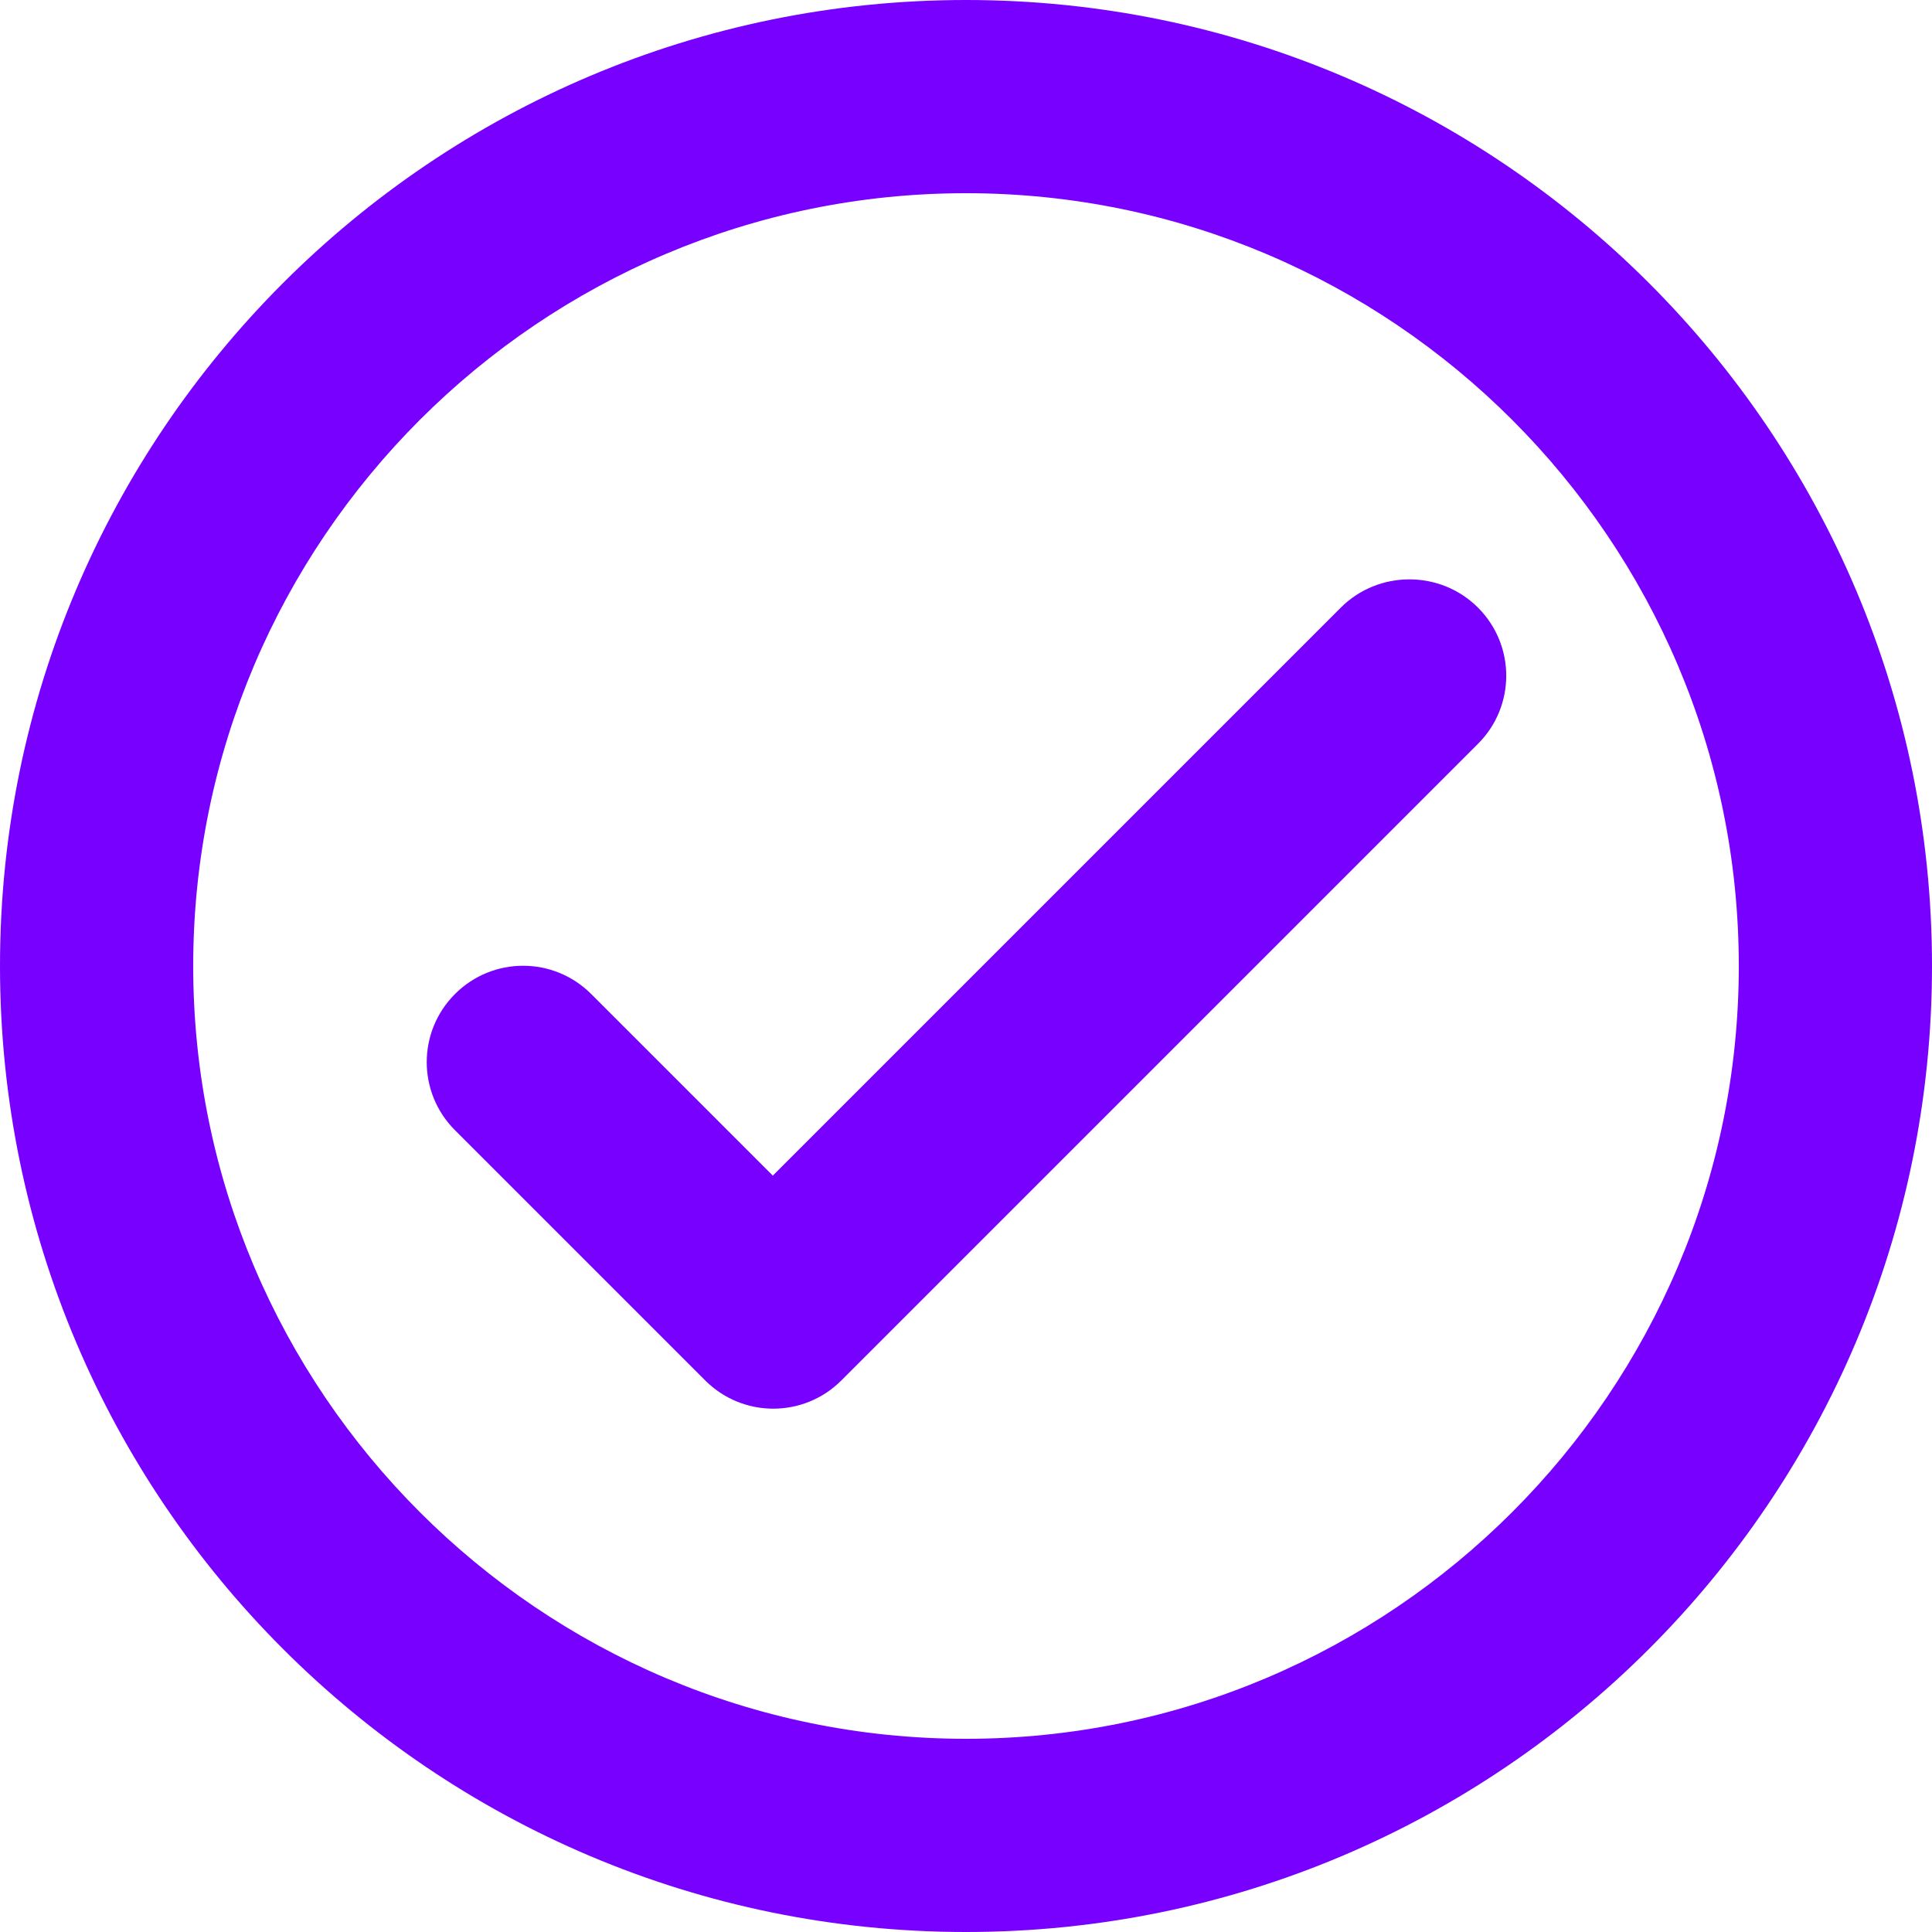 <?xml version="1.0" encoding="UTF-8"?> <svg xmlns="http://www.w3.org/2000/svg" width="100" height="100" viewBox="0 0 100 100" fill="none"> <path d="M50 0C22.4 0 0 22.4 0 50C0 77.6 22.4 100 50 100C77.6 100 100 77.6 100 50C100 22.4 77.6 0 50 0ZM50 90C27.95 90 10 72.05 10 50C10 27.95 27.95 10 50 10C72.05 10 90 27.95 90 50C90 72.05 72.05 90 50 90ZM69.4 31.45L40 60.85L30.6 51.45C28.65 49.5 25.5 49.5 23.55 51.45C21.6 53.4 21.6 56.55 23.55 58.5L36.5 71.45C38.45 73.4 41.6 73.4 43.55 71.45L76.5 38.5C78.45 36.55 78.45 33.4 76.5 31.45C74.55 29.5 71.35 29.5 69.4 31.45Z" fill="#7700FF"></path> </svg> 